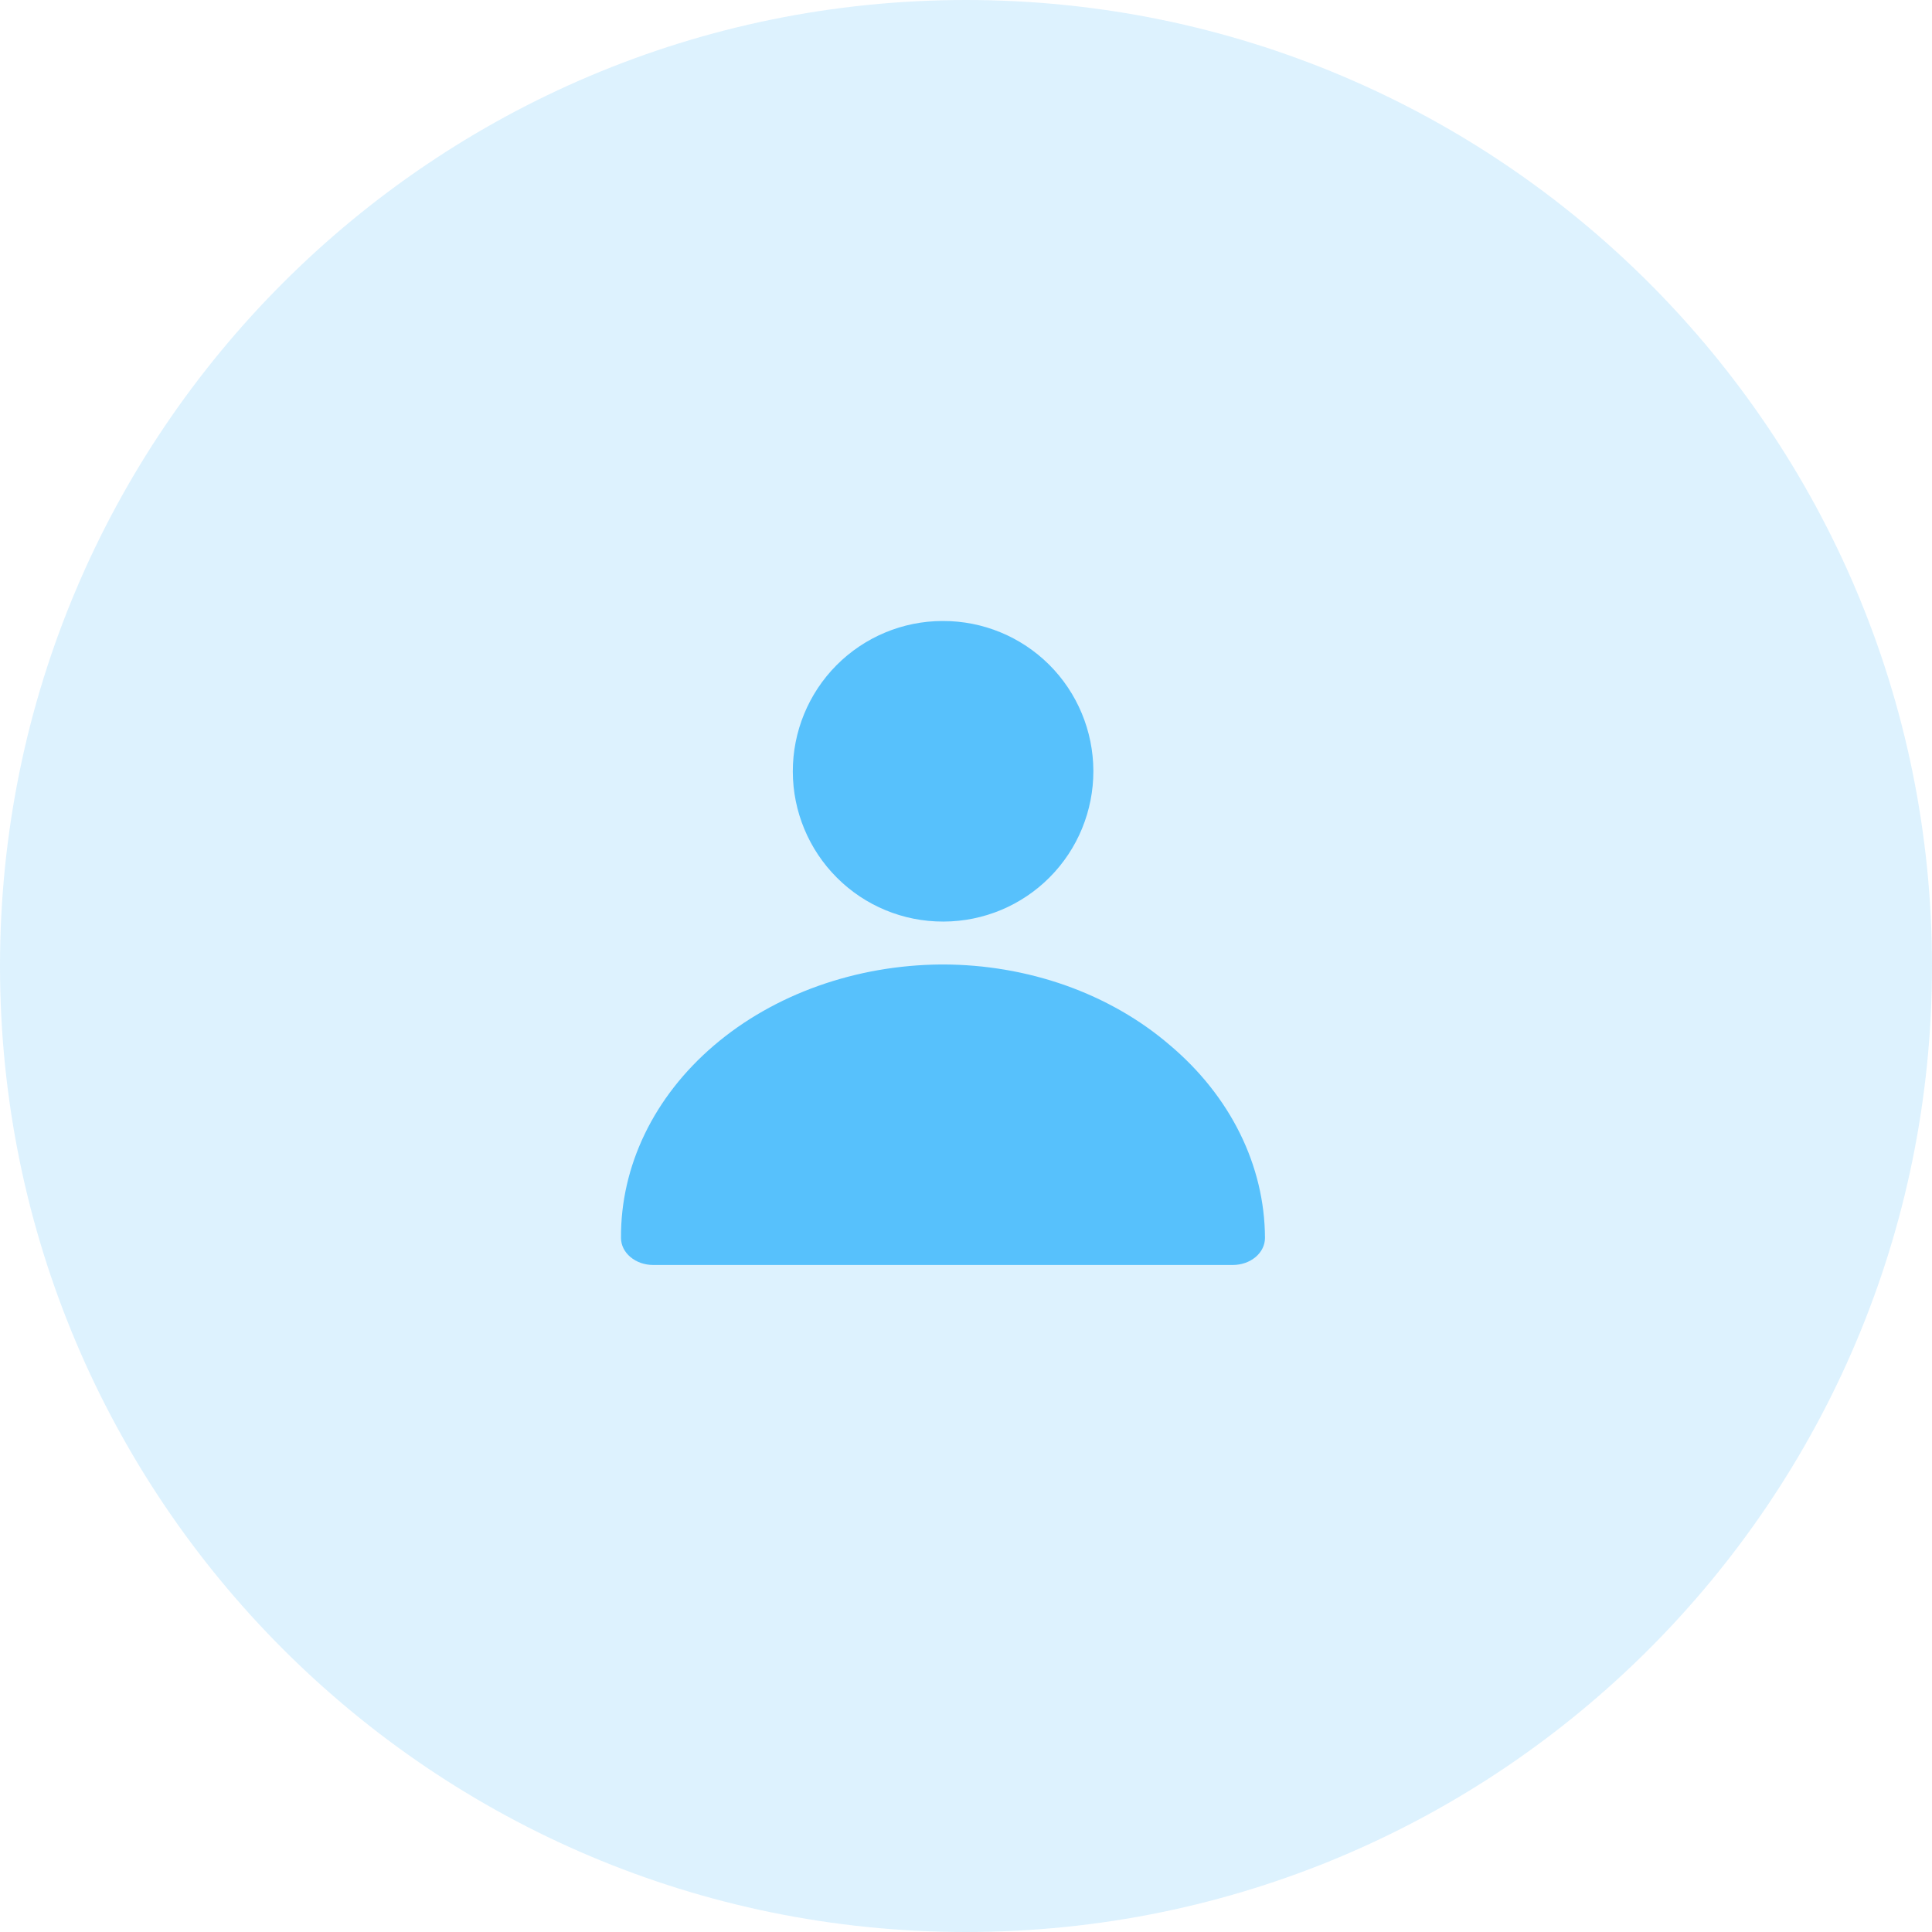 <svg width="28" height="28" viewBox="0 0 28 28" fill="none" xmlns="http://www.w3.org/2000/svg">
<path d="M0 14C0 6.268 6.268 0 14 0V0C21.732 0 28 6.268 28 14V14C28 21.732 21.732 28 14 28V28C6.268 28 0 21.732 0 14V14Z" fill="#57C1FC" fill-opacity="0.2"/>
<path d="M13.66 13.978H13.64C12.401 13.987 11.216 14.409 10.347 15.152C9.477 15.895 8.993 16.898 9 17.941C9 18.045 9.049 18.145 9.137 18.218C9.224 18.292 9.343 18.333 9.467 18.333H17.867C17.99 18.333 18.109 18.292 18.197 18.218C18.284 18.145 18.333 18.045 18.333 17.941C18.329 16.892 17.833 15.887 16.952 15.145C16.523 14.776 16.011 14.483 15.446 14.282C14.881 14.082 14.274 13.978 13.66 13.978Z" fill="#57C1FC"/>
<path d="M13.678 13.356C14.255 13.354 14.807 13.123 15.213 12.714C15.62 12.305 15.847 11.75 15.846 11.172C15.844 10.595 15.614 10.041 15.206 9.634C14.797 9.227 14.244 8.999 13.668 9H13.658C13.082 9.001 12.53 9.232 12.123 9.641C11.716 10.051 11.489 10.605 11.49 11.183C11.491 11.76 11.722 12.314 12.13 12.721C12.538 13.129 13.091 13.357 13.668 13.356H13.678Z" fill="#57C1FC"/>
</svg>
